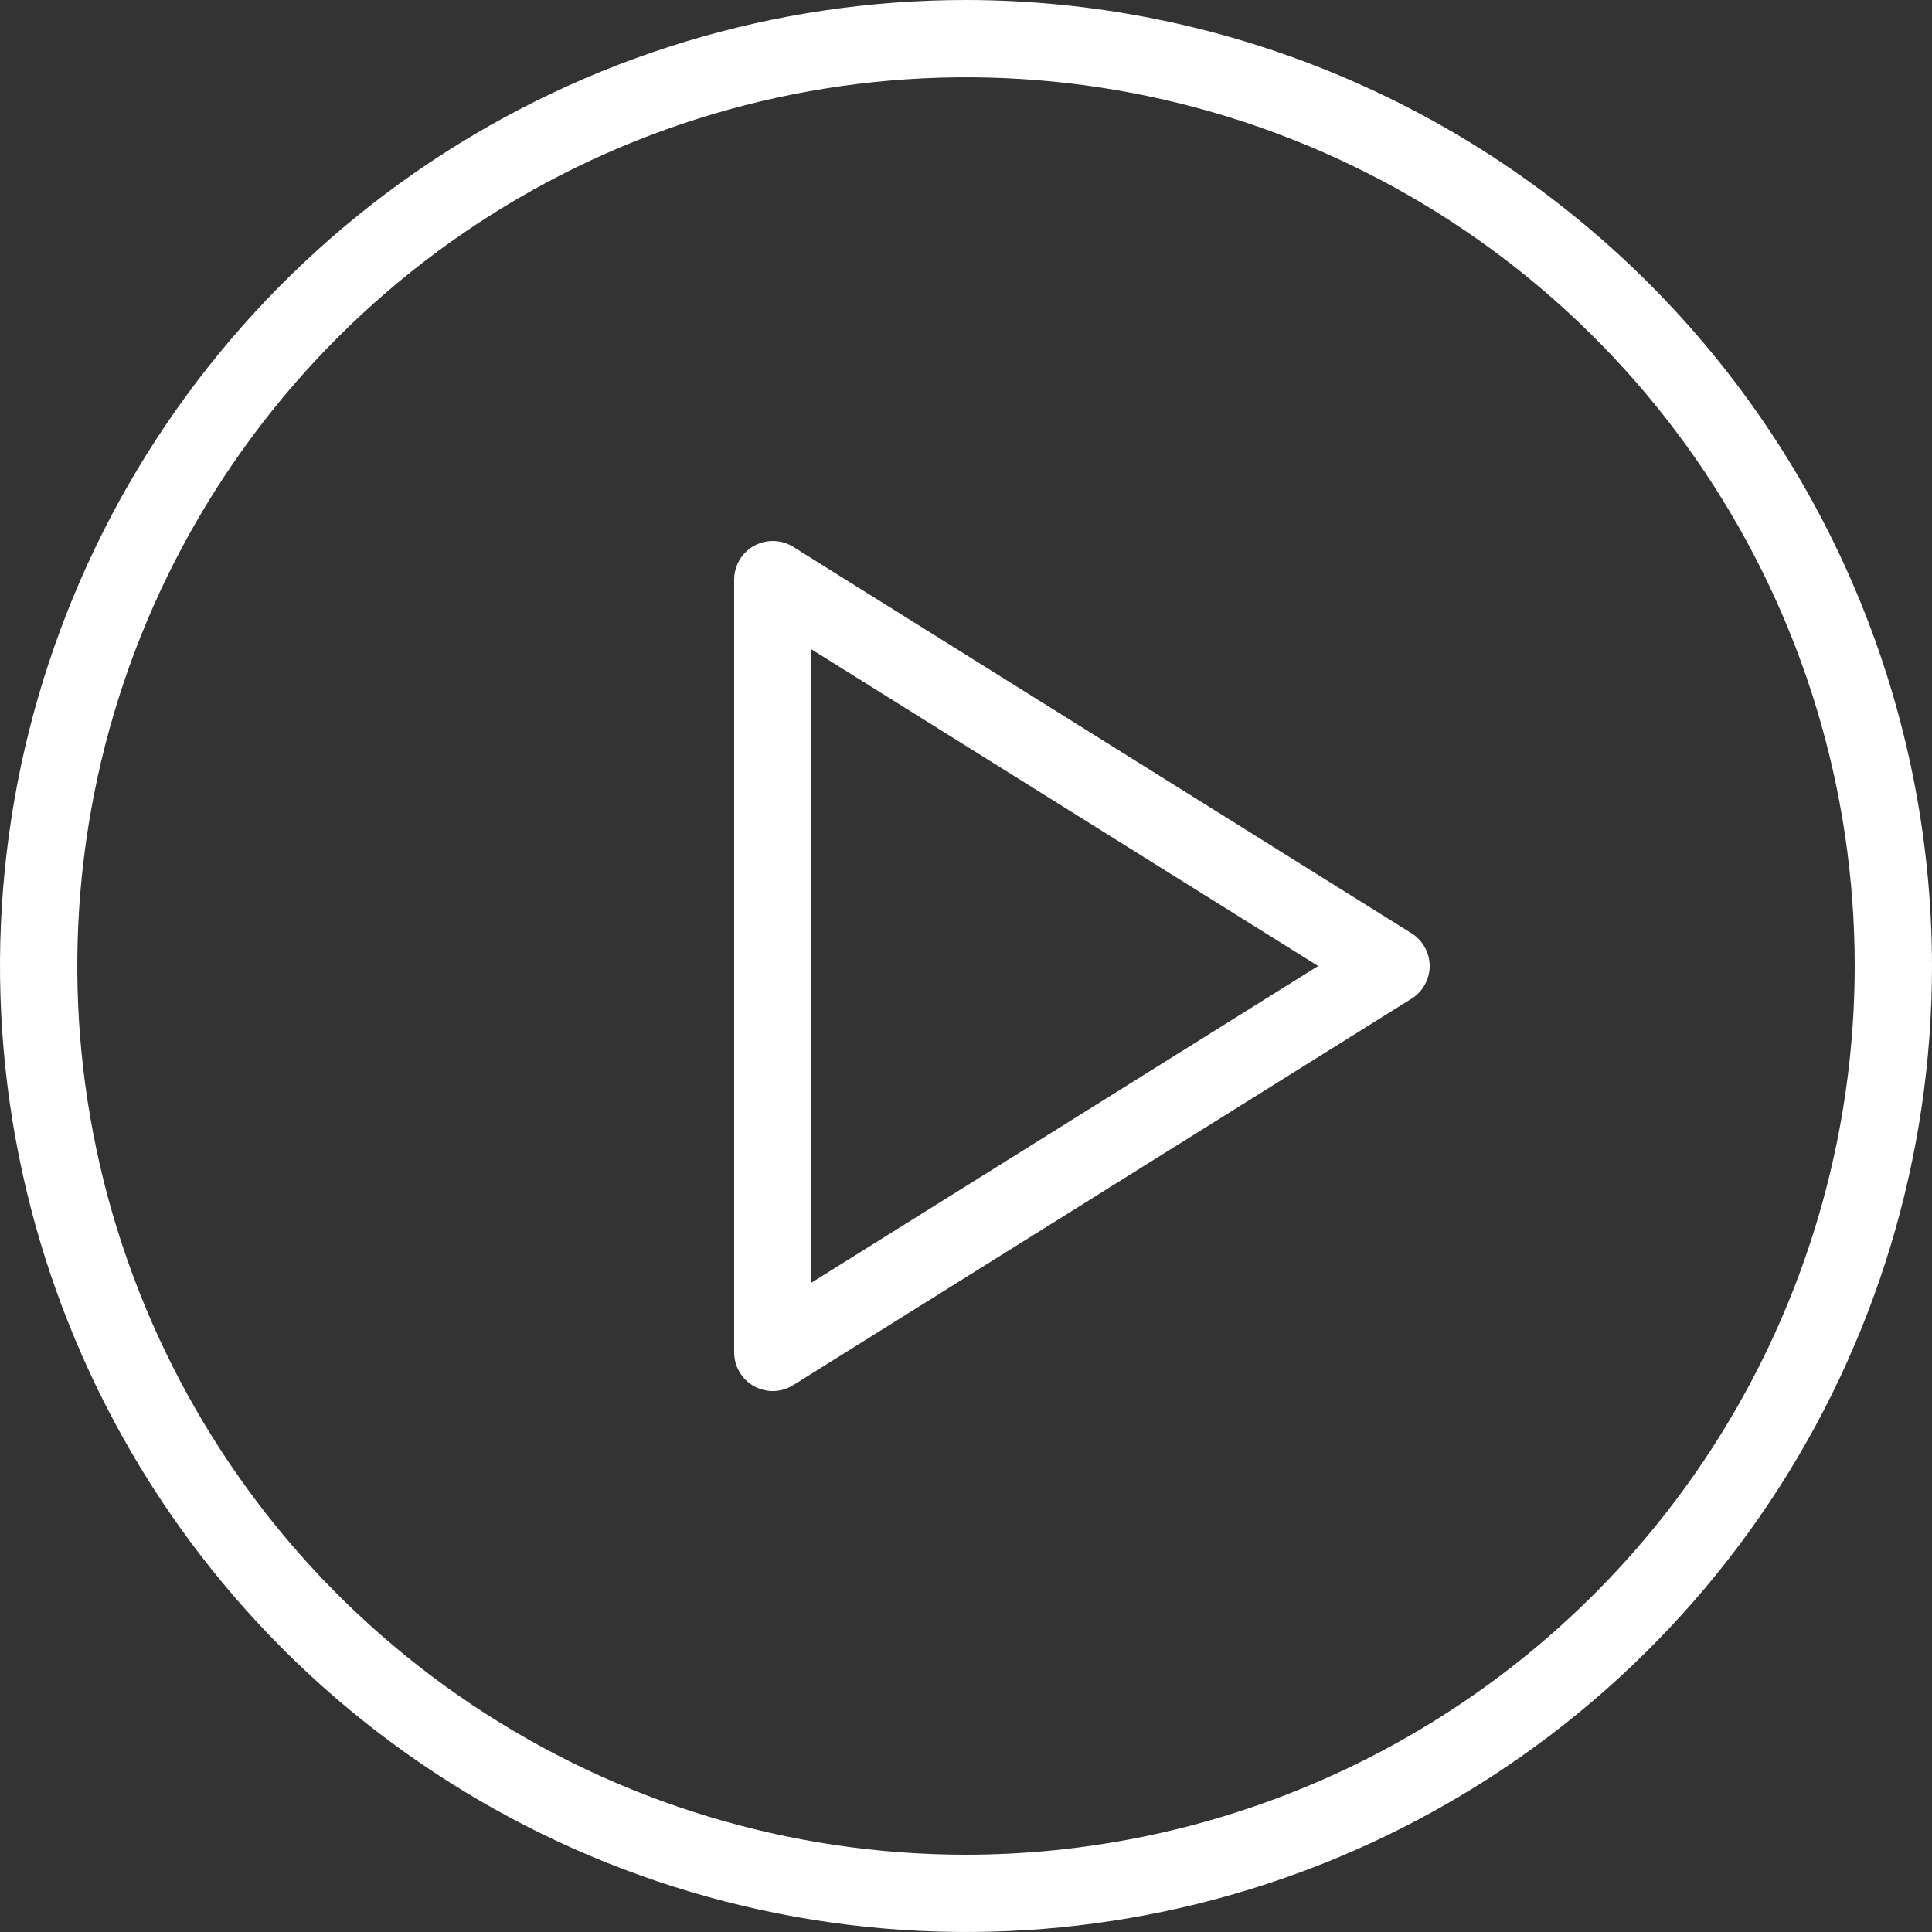 <svg width="34" height="34" viewBox="0 0 34 34" fill="none" xmlns="http://www.w3.org/2000/svg">
<rect x="0" y="0" width="34" height="34" fill="#333333" stroke="none"/>
<path d="M17 0C13.638 0 10.351 0.997 7.555 2.865C4.76 4.733 2.581 7.388 1.294 10.494C0.007 13.601 -0.329 17.019 0.327 20.317C0.983 23.614 2.602 26.643 4.979 29.021C7.357 31.398 10.386 33.017 13.684 33.673C16.981 34.329 20.399 33.993 23.506 32.706C26.612 31.419 29.267 29.24 31.135 26.445C33.003 23.649 34 20.362 34 17C33.995 12.493 32.202 8.172 29.015 4.985C25.828 1.798 21.507 0.005 17 0ZM17 32.64C13.907 32.64 10.883 31.723 8.311 30.004C5.739 28.286 3.734 25.843 2.551 22.985C1.367 20.127 1.057 16.983 1.661 13.949C2.264 10.915 3.754 8.128 5.941 5.941C8.128 3.754 10.915 2.264 13.949 1.661C16.983 1.057 20.127 1.367 22.985 2.551C25.843 3.734 28.286 5.739 30.004 8.311C31.723 10.883 32.64 13.907 32.64 17C32.636 21.147 30.986 25.122 28.054 28.054C25.122 30.986 21.147 32.636 17 32.64ZM24.84 16.424L13.96 9.624C13.857 9.559 13.739 9.524 13.618 9.521C13.497 9.517 13.377 9.547 13.271 9.605C13.164 9.664 13.076 9.75 13.014 9.855C12.953 9.96 12.92 10.079 12.92 10.2V23.8C12.92 23.921 12.952 24.041 13.014 24.145C13.076 24.25 13.164 24.336 13.27 24.395C13.371 24.45 13.485 24.48 13.6 24.48C13.727 24.48 13.852 24.444 13.96 24.376L24.84 17.576C24.938 17.515 25.019 17.43 25.074 17.329C25.13 17.229 25.16 17.115 25.16 17C25.16 16.885 25.13 16.771 25.074 16.671C25.019 16.57 24.938 16.485 24.84 16.424ZM14.28 22.573V11.427L23.197 17L14.28 22.573Z" fill="white"/>
</svg>
